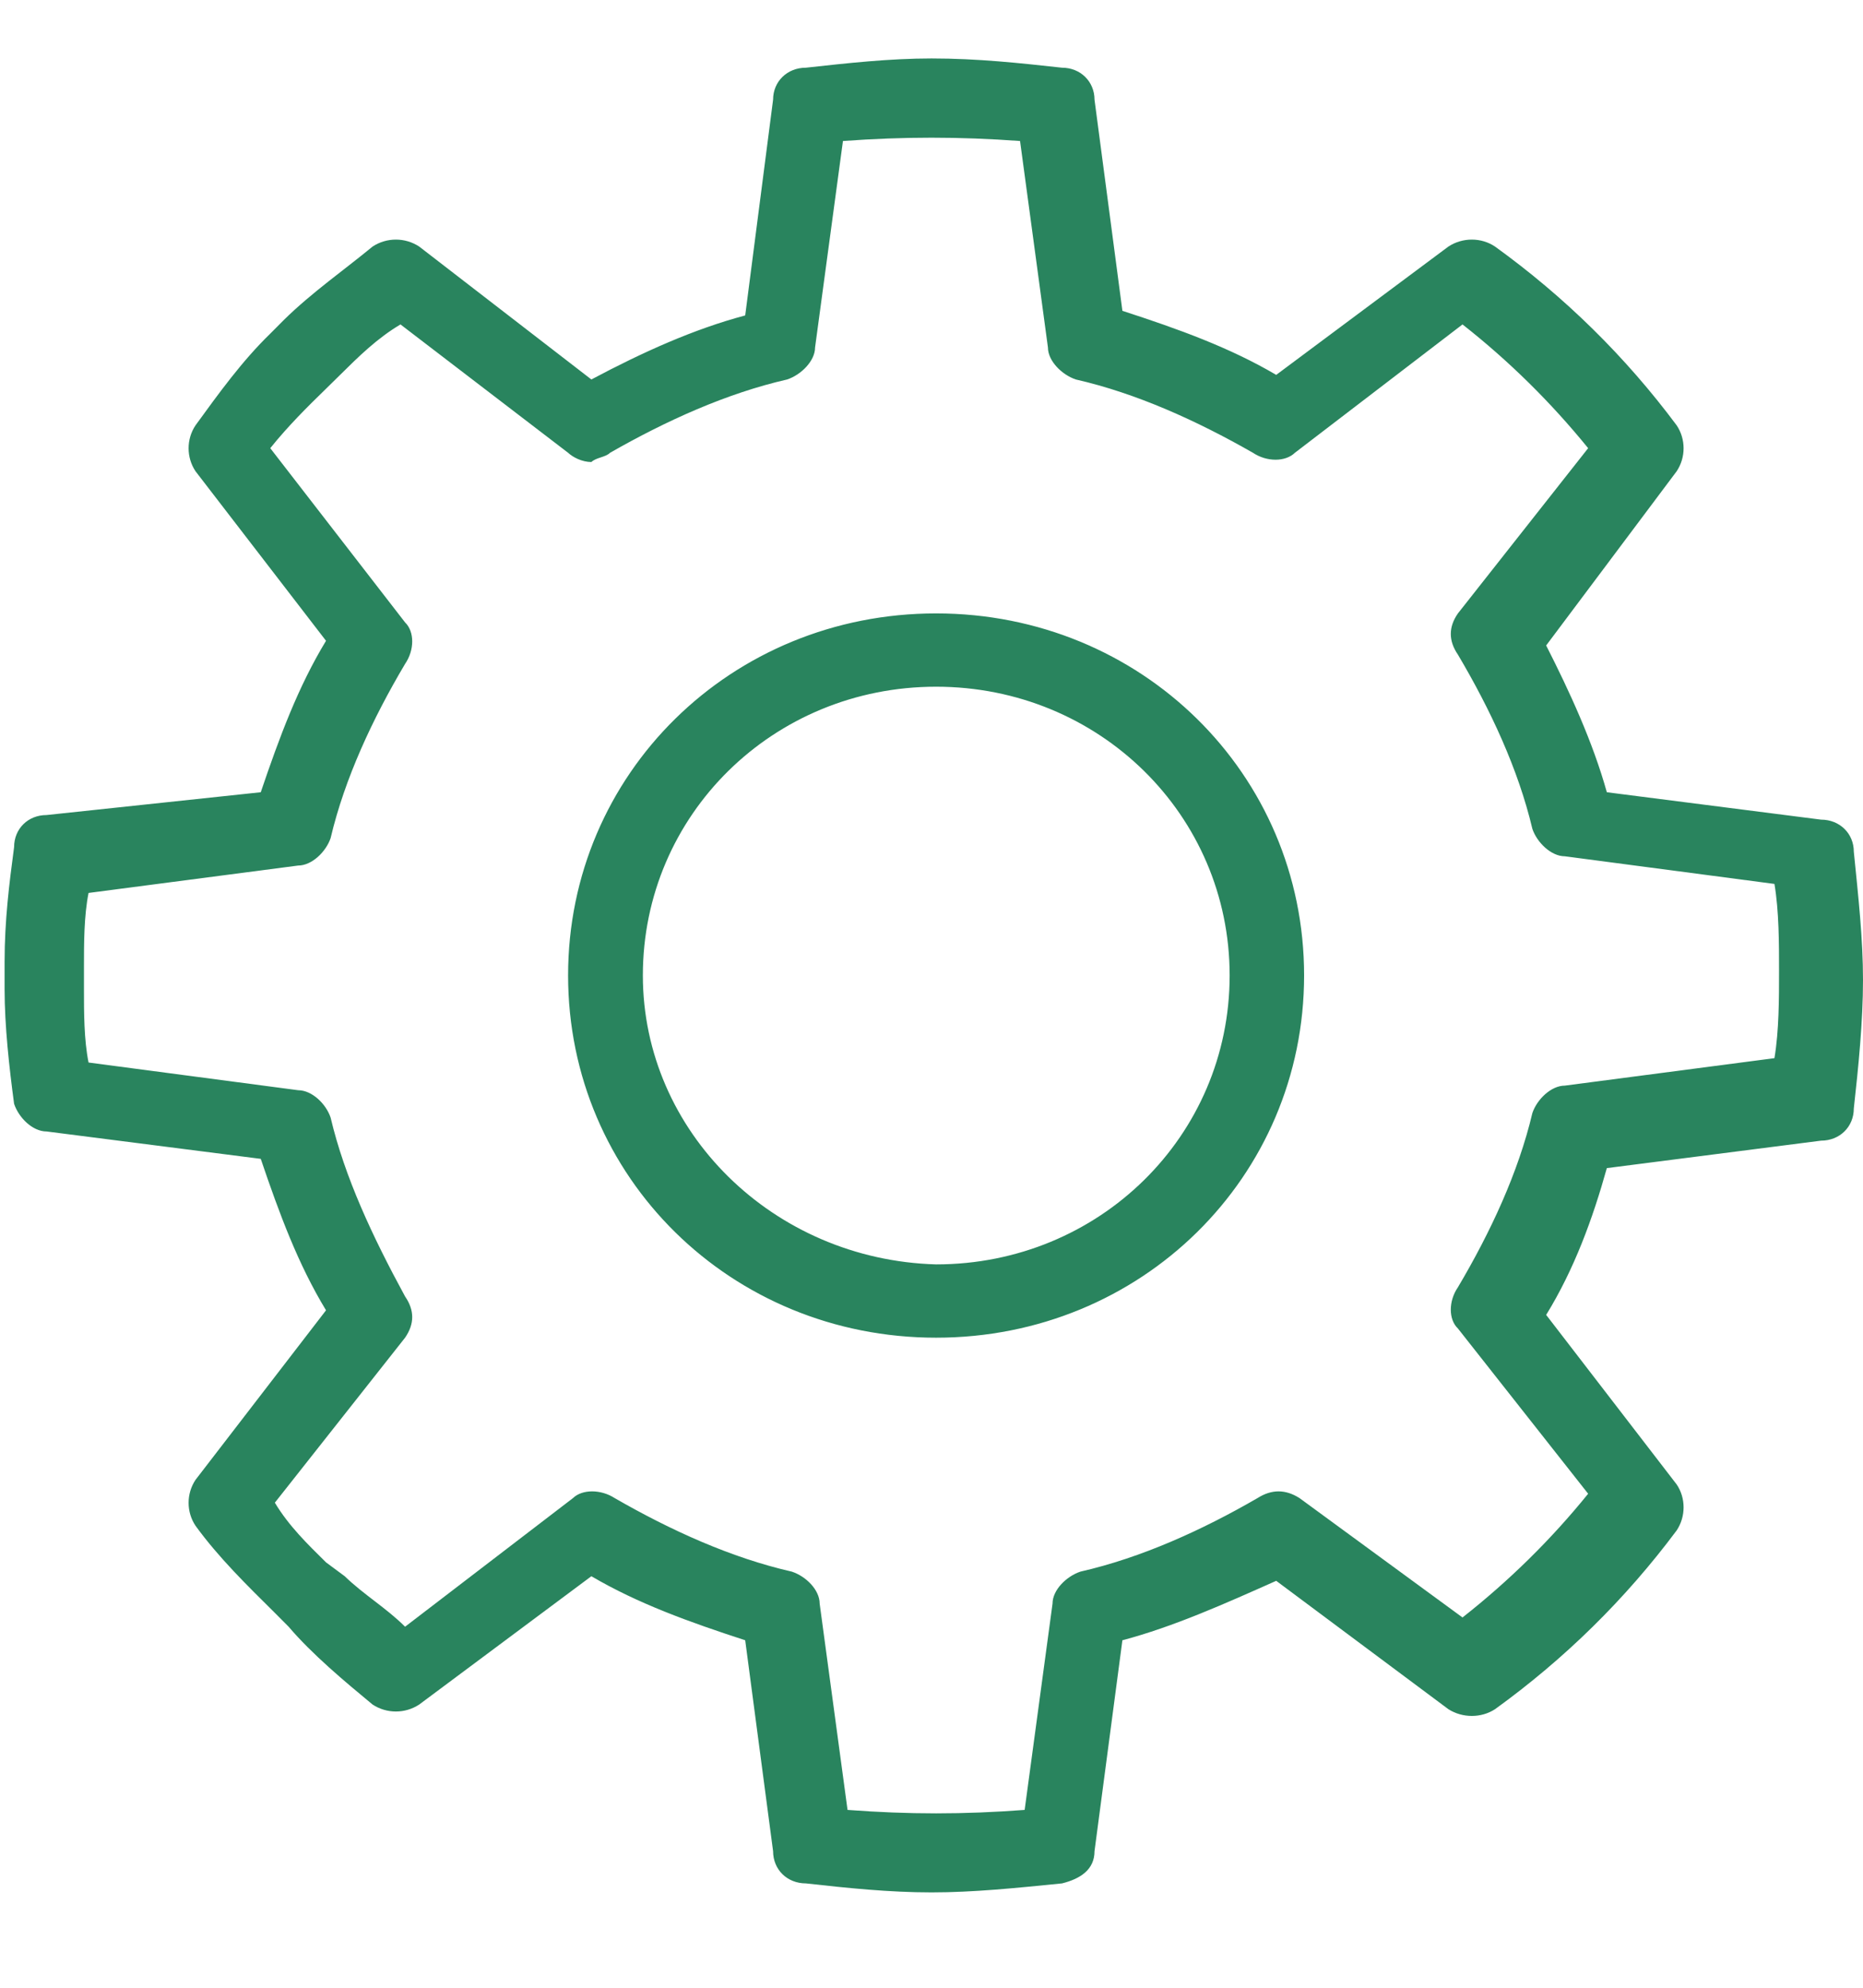 <?xml version="1.0" encoding="UTF-8"?>
<svg xmlns="http://www.w3.org/2000/svg" xmlns:xlink="http://www.w3.org/1999/xlink" width="30px" height="32px" viewBox="0 0 30 31" version="1.1">
<g id="surface1">
<path style=" stroke:none;fill-rule:evenodd;fill:rgb(16.078%,51.765%,36.863%);fill-opacity:1;" d="M 12.977 0.59 C 12.676 0.59 12.449 0.812 12.449 1.105 L 12 4.578 C 11.176 4.797 10.352 5.168 9.523 5.609 L 6.75 3.469 C 6.523 3.32 6.227 3.32 6 3.469 C 5.551 3.84 5.023 4.207 4.574 4.648 L 4.352 4.871 C 3.898 5.312 3.523 5.832 3.148 6.348 C 3 6.57 3 6.863 3.148 7.086 L 5.25 9.816 C 4.801 10.555 4.5 11.367 4.199 12.254 L 0.75 12.621 C 0.449 12.621 0.227 12.844 0.227 13.137 C 0.148 13.73 0.074 14.32 0.074 14.984 L 0.074 15.426 C 0.074 16.016 0.148 16.68 0.227 17.27 C 0.301 17.492 0.523 17.715 0.75 17.715 L 4.199 18.156 C 4.5 19.043 4.801 19.855 5.25 20.594 L 3.148 23.324 C 3 23.547 3 23.84 3.148 24.062 C 3.523 24.578 3.977 25.02 4.426 25.465 L 4.648 25.688 C 5.023 26.129 5.551 26.57 6 26.941 C 6.227 27.09 6.523 27.09 6.75 26.941 L 9.523 24.875 C 10.273 25.316 11.102 25.613 12 25.906 L 12.449 29.301 C 12.449 29.598 12.676 29.82 12.977 29.82 C 13.648 29.895 14.324 29.965 15 29.965 C 15.676 29.965 16.352 29.895 17.102 29.82 C 17.398 29.746 17.625 29.598 17.625 29.301 L 18.074 25.906 C 18.898 25.688 19.727 25.316 20.551 24.949 L 23.324 27.016 C 23.551 27.16 23.852 27.16 24.074 27.016 C 25.199 26.203 26.176 25.242 27 24.137 C 27.148 23.914 27.148 23.617 27 23.398 L 24.898 20.668 C 25.352 19.93 25.648 19.117 25.875 18.305 L 29.324 17.863 C 29.625 17.863 29.852 17.641 29.852 17.344 C 29.926 16.68 30 15.941 30 15.277 C 30 14.613 29.926 13.949 29.852 13.211 C 29.852 12.918 29.625 12.695 29.324 12.695 L 25.875 12.254 C 25.648 11.441 25.273 10.629 24.898 9.891 L 27 7.086 C 27.148 6.863 27.148 6.57 27 6.348 C 26.176 5.242 25.199 4.281 24.074 3.469 C 23.852 3.32 23.551 3.32 23.324 3.469 L 20.551 5.535 C 19.801 5.094 18.977 4.797 18.074 4.504 L 17.625 1.105 C 17.625 0.812 17.398 0.59 17.102 0.59 C 16.426 0.516 15.75 0.441 15 0.441 C 14.324 0.441 13.648 0.516 12.977 0.59 Z M 9.824 6.789 C 10.727 6.273 11.699 5.832 12.676 5.609 C 12.898 5.535 13.125 5.312 13.125 5.094 L 13.574 1.77 C 14.551 1.699 15.449 1.699 16.426 1.77 L 16.875 5.094 C 16.875 5.312 17.102 5.535 17.324 5.609 C 18.301 5.832 19.273 6.273 20.176 6.789 C 20.398 6.938 20.699 6.938 20.852 6.789 L 23.551 4.723 C 24.301 5.312 24.977 5.98 25.574 6.715 L 23.477 9.375 C 23.324 9.594 23.324 9.816 23.477 10.039 C 24 10.922 24.449 11.883 24.676 12.844 C 24.75 13.062 24.977 13.285 25.199 13.285 L 28.574 13.73 C 28.648 14.172 28.648 14.688 28.648 15.133 C 28.648 15.574 28.648 16.09 28.574 16.535 L 25.199 16.977 C 24.977 16.977 24.75 17.199 24.676 17.418 C 24.449 18.379 24 19.34 23.477 20.223 C 23.324 20.445 23.324 20.742 23.477 20.887 L 25.574 23.547 C 24.977 24.285 24.301 24.949 23.551 25.539 L 20.926 23.617 C 20.699 23.473 20.477 23.473 20.25 23.617 C 19.352 24.137 18.375 24.578 17.398 24.801 C 17.176 24.875 16.949 25.094 16.949 25.316 L 16.5 28.637 C 15.523 28.711 14.625 28.711 13.648 28.637 L 13.199 25.316 C 13.199 25.094 12.977 24.875 12.75 24.801 C 11.773 24.578 10.801 24.137 9.898 23.617 C 9.676 23.473 9.375 23.473 9.227 23.617 L 6.523 25.688 C 6.227 25.391 5.852 25.168 5.551 24.875 L 5.25 24.652 C 4.949 24.355 4.648 24.062 4.426 23.691 L 6.523 21.035 C 6.676 20.812 6.676 20.594 6.523 20.371 C 6 19.41 5.551 18.453 5.324 17.492 C 5.25 17.27 5.023 17.051 4.801 17.051 L 1.426 16.605 C 1.352 16.238 1.352 15.797 1.352 15.426 L 1.352 15.059 C 1.352 14.688 1.352 14.246 1.426 13.875 L 4.801 13.434 C 5.023 13.434 5.25 13.211 5.324 12.992 C 5.551 12.031 6 11.07 6.523 10.188 C 6.676 9.965 6.676 9.668 6.523 9.52 L 4.352 6.715 C 4.648 6.348 4.949 6.051 5.25 5.758 L 5.477 5.535 C 5.773 5.242 6.074 4.945 6.449 4.723 L 9.148 6.789 C 9.227 6.863 9.375 6.938 9.523 6.938 C 9.602 6.863 9.75 6.863 9.824 6.789 Z M 9.148 15.203 C 9.148 18.453 11.773 21.035 15.074 21.035 C 18.375 21.035 21 18.453 21 15.203 C 21 11.957 18.375 9.375 15.074 9.375 C 11.773 9.375 9.148 11.957 9.148 15.203 Z M 10.352 15.203 C 10.352 12.621 12.449 10.555 15.074 10.555 C 17.699 10.555 19.801 12.621 19.801 15.203 C 19.801 17.789 17.699 19.855 15.074 19.855 C 12.449 19.781 10.352 17.715 10.352 15.203 Z M 10.352 15.203 "/>
</g>
</svg>

